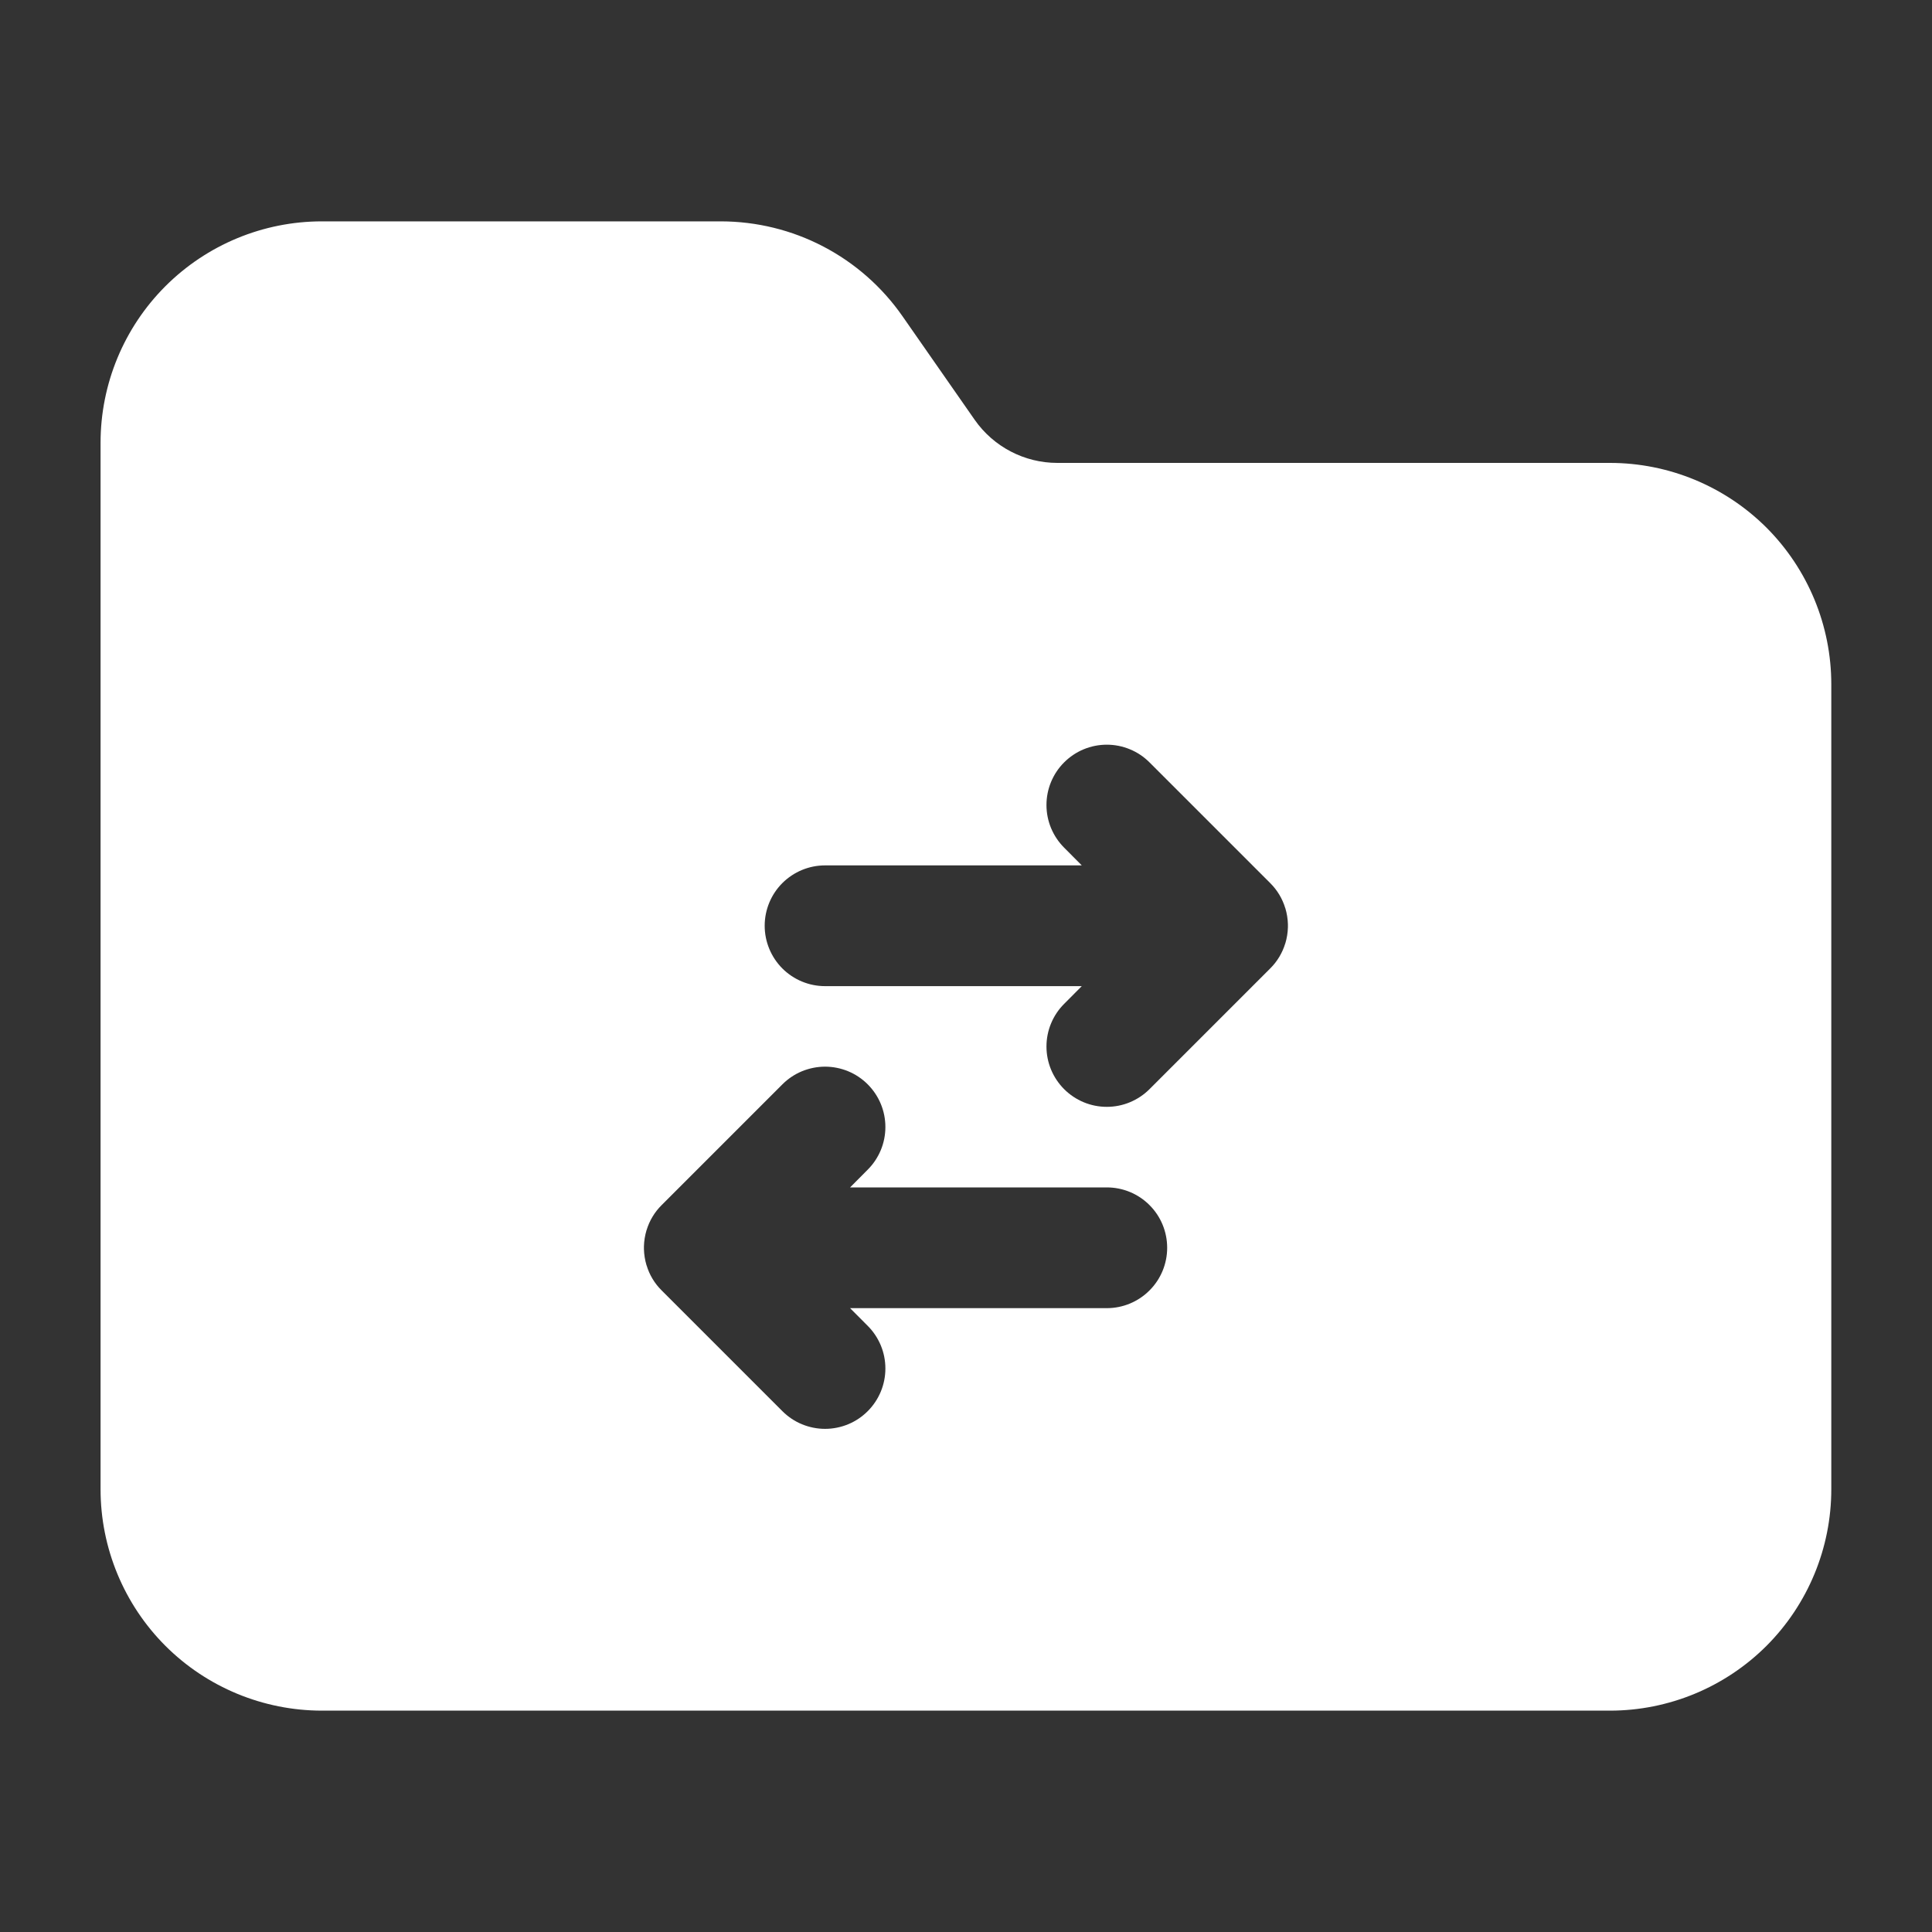<svg width="40" height="40" viewBox="0 0 40 40" fill="none" xmlns="http://www.w3.org/2000/svg">
<rect x="0" y="0" width="40" height="40" fill="#333333" stroke="none"/>
<path fill-rule="evenodd" clip-rule="evenodd" d="M21.89 9.584C21.209 9.584 20.57 9.25 20.18 8.692L18.685 6.547C18.263 5.941 17.701 5.446 17.046 5.104C16.392 4.762 15.664 4.584 14.925 4.583H6.665C5.45 4.583 4.284 5.066 3.424 5.926C2.565 6.785 2.082 7.951 2.082 9.167V30.834C2.082 32.048 2.565 33.215 3.424 34.075C4.284 34.934 5.45 35.416 6.665 35.417H33.332C34.547 35.417 35.714 34.934 36.574 34.075C37.432 33.215 37.915 32.049 37.915 30.834V14.167C37.915 12.952 37.432 11.785 36.574 10.925C35.713 10.066 34.548 9.584 33.332 9.584H21.89ZM17.6 24.584L17.965 24.217C18.081 24.101 18.173 23.963 18.236 23.812C18.299 23.66 18.331 23.497 18.331 23.334C18.331 23.169 18.299 23.007 18.236 22.855C18.173 22.704 18.081 22.566 17.965 22.45C17.849 22.334 17.712 22.242 17.56 22.179C17.409 22.117 17.246 22.084 17.082 22.084C16.918 22.084 16.756 22.117 16.604 22.179C16.452 22.242 16.315 22.334 16.199 22.45L13.699 24.95C13.553 25.094 13.446 25.273 13.387 25.468L13.385 25.472C13.353 25.58 13.335 25.691 13.332 25.803V25.863C13.335 25.976 13.353 26.087 13.385 26.195L13.387 26.198C13.446 26.395 13.553 26.573 13.699 26.717L16.199 29.217C16.315 29.333 16.452 29.425 16.604 29.488C16.756 29.55 16.918 29.583 17.082 29.583C17.246 29.583 17.409 29.55 17.56 29.488C17.712 29.425 17.849 29.333 17.965 29.217C18.081 29.101 18.173 28.963 18.236 28.812C18.299 28.66 18.331 28.497 18.331 28.334C18.331 28.169 18.299 28.007 18.236 27.855C18.173 27.704 18.081 27.566 17.965 27.45L17.6 27.084H22.915C23.247 27.084 23.565 26.952 23.799 26.717C24.034 26.483 24.165 26.165 24.165 25.834C24.165 25.502 24.034 25.184 23.799 24.95C23.565 24.715 23.247 24.584 22.915 24.584H17.6ZM26.61 18.802C26.551 18.606 26.444 18.428 26.299 18.284L23.799 15.784C23.683 15.668 23.545 15.575 23.393 15.513C23.242 15.45 23.079 15.418 22.915 15.418C22.751 15.418 22.589 15.45 22.437 15.513C22.286 15.575 22.148 15.668 22.032 15.784C21.916 15.899 21.824 16.037 21.761 16.189C21.698 16.34 21.666 16.503 21.666 16.667C21.666 16.831 21.698 16.993 21.761 17.145C21.824 17.296 21.916 17.434 22.032 17.55L22.397 17.917H17.082C16.75 17.917 16.433 18.049 16.198 18.283C15.964 18.517 15.832 18.835 15.832 19.167C15.832 19.498 15.964 19.816 16.198 20.051C16.433 20.285 16.75 20.417 17.082 20.417H22.397L22.032 20.784C21.916 20.899 21.824 21.037 21.761 21.189C21.698 21.34 21.666 21.503 21.666 21.667C21.666 21.831 21.698 21.993 21.761 22.145C21.824 22.296 21.916 22.434 22.032 22.55C22.148 22.666 22.286 22.758 22.437 22.821C22.589 22.884 22.751 22.916 22.915 22.916C23.079 22.916 23.242 22.884 23.393 22.821C23.545 22.758 23.683 22.666 23.799 22.55L26.299 20.05C26.444 19.906 26.551 19.728 26.61 19.532L26.612 19.529C26.644 19.421 26.662 19.309 26.665 19.197V19.137C26.662 19.024 26.644 18.913 26.612 18.805L26.61 18.802Z" fill="white"/>
</svg>
